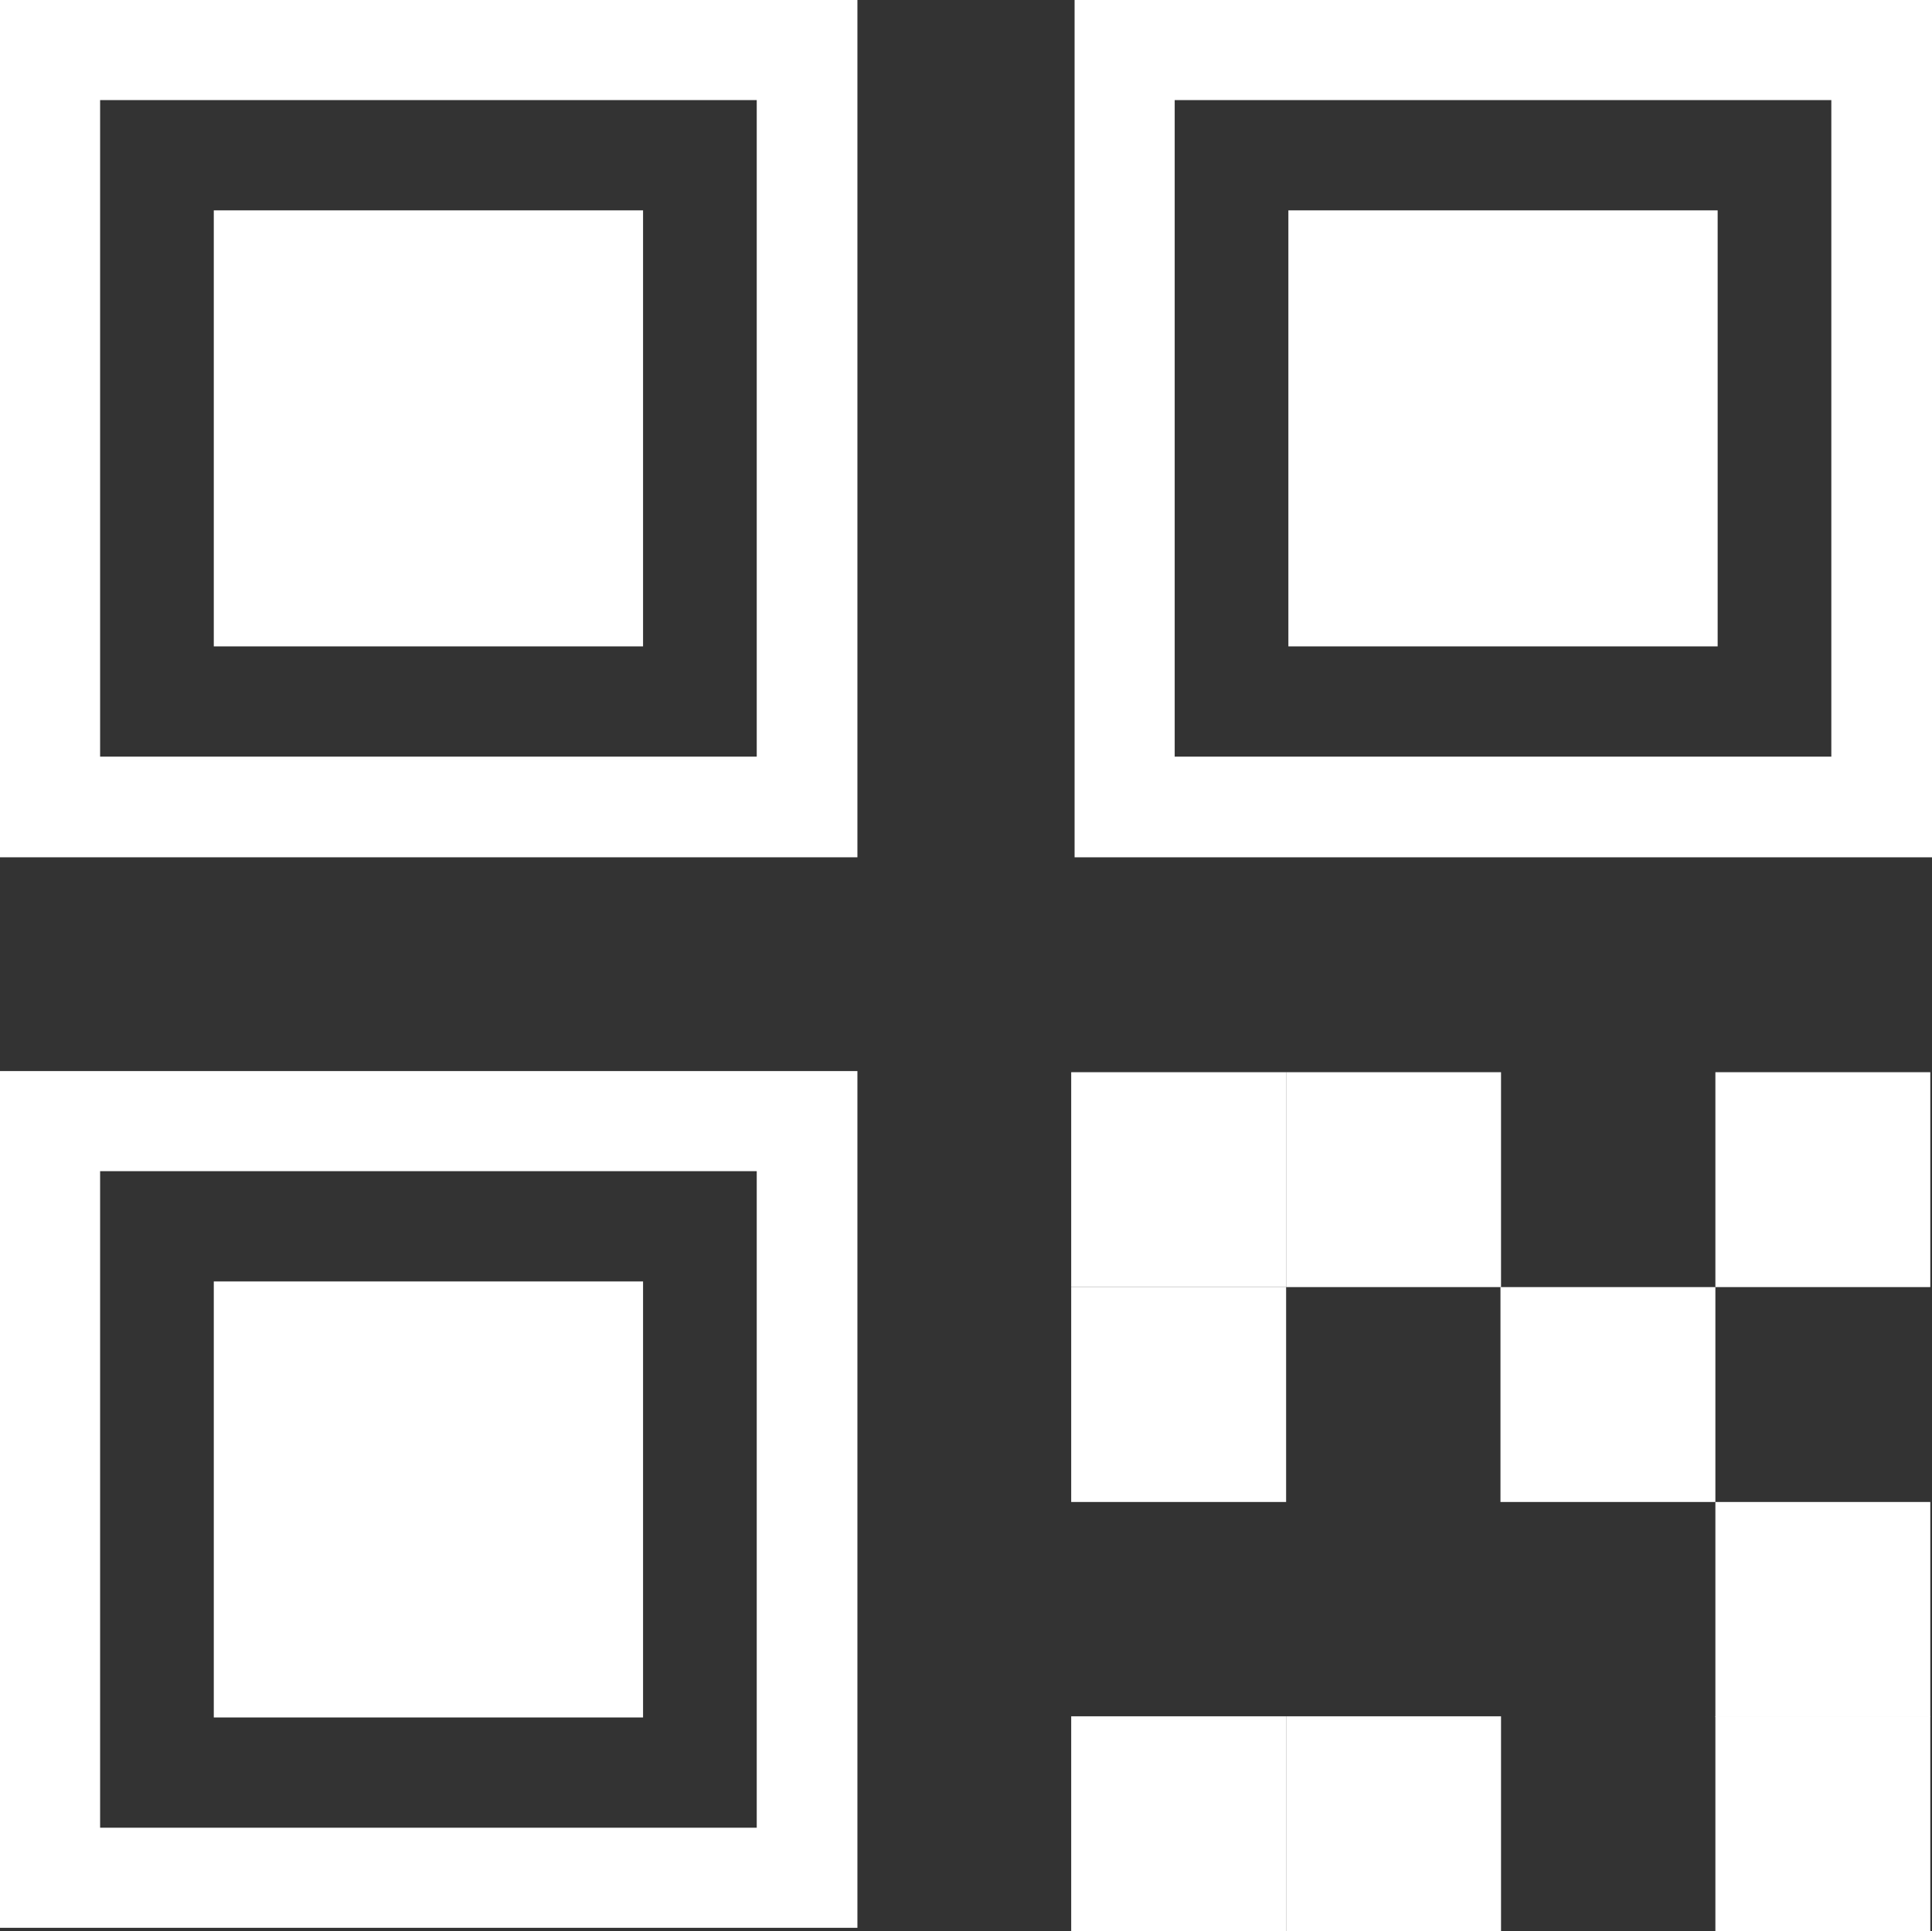 <?xml version="1.0" encoding="utf-8"?>
<!-- Generator: Adobe Illustrator 26.0.0, SVG Export Plug-In . SVG Version: 6.00 Build 0)  -->
<svg version="1.1" id="图层_1" xmlns="http://www.w3.org/2000/svg" xmlns:xlink="http://www.w3.org/1999/xlink" x="0px" y="0px"
	 viewBox="0 0 34.16 34.15" style="enable-background:new 0 0 34.16 34.15;" xml:space="preserve">
<rect x="0" y="0" width="34.16" height="34.15" fill="#333333" stroke="none"/>
<style type="text/css">
	.st0{opacity:0.44;}
	.st1{fill:#0E2CA8;}
	.st2{opacity:0.5;}
	.st3{fill:#FFFFFF;}
	.st4{opacity:0.7;fill:url(#SVGID_1_);}
	.st5{opacity:0.7;fill:url(#SVGID_00000025416305114809020120000001463096250783278773_);}
	.st6{fill:#0E2C8D;}
	.st7{clip-path:url(#SVGID_00000155852921195943406240000017258680032326160040_);}
	.st8{clip-path:url(#SVGID_00000000938769573203269470000005556518558495022989_);}
	.st9{fill:#00488D;}
	.st10{fill:none;stroke:#FFFFFF;stroke-width:1.226;stroke-miterlimit:10;}
	.st11{clip-path:url(#SVGID_00000140724240134517712320000002180655372546101888_);}
	.st12{clip-path:url(#SVGID_00000002362175573400430270000016948940924967620509_);}
	.st13{fill:#0E2CA1;}
	.st14{fill:#333333;}
	.st15{fill:none;stroke:#0E2C90;stroke-width:1.246;stroke-miterlimit:10;}
	.st16{fill:none;stroke:#0E2C90;stroke-width:3.739;stroke-miterlimit:10;}
	.st17{fill:none;stroke:#FFFFFF;stroke-width:3.739;stroke-miterlimit:10;}
	.st18{fill:#0E2CAC;}
	.st19{fill:none;stroke:#666666;stroke-width:2;stroke-miterlimit:2;}
	.st20{fill:none;stroke:#0E2CA9;stroke-width:5.752;stroke-linecap:round;stroke-linejoin:round;stroke-miterlimit:2;}
	.st21{fill:none;stroke:#0E2CA9;stroke-width:5.752;stroke-linejoin:round;stroke-miterlimit:2;}
	.st22{fill:none;stroke:#0E2CA9;stroke-width:5.752;stroke-linecap:round;stroke-miterlimit:2;}
	.st23{fill:#5EC0F8;}
	.st24{fill:#2664FE;}
	.st25{fill:none;}
	.st26{opacity:0.4;fill:url(#SVGID_00000120551288864710590390000002154460388330993561_);}
	.st27{opacity:0.4;fill:url(#SVGID_00000044168268375247641430000017635484334711745937_);}
	.st28{opacity:0.4;fill:url(#SVGID_00000103977911280497993830000003326878400117030847_);}
	.st29{opacity:0.4;fill:url(#SVGID_00000035504888858118576260000008441596867137015992_);}
	.st30{opacity:0.4;fill:url(#SVGID_00000057856761296731008140000015452223958829537437_);}
	.st31{opacity:0.4;fill:url(#SVGID_00000070830201042747534000000005898217438302877314_);}
	.st32{opacity:0.4;fill:url(#SVGID_00000079455094809141624390000014928772885571220879_);}
	.st33{opacity:0.4;fill:url(#SVGID_00000070107316006217991710000007202845882612524717_);}
	.st34{opacity:0.4;fill:url(#SVGID_00000027580918679127002440000011506308118055330955_);}
	.st35{opacity:0.4;fill:url(#SVGID_00000021112652212905684540000004579989510506075528_);}
	.st36{opacity:0.4;fill:url(#SVGID_00000059997009528665959430000016172934228958704281_);}
	.st37{fill:#0A64DA;}
	.st38{opacity:0.093;fill:#DDDDDD;}
	.st39{fill:#FFFFFF;stroke:#FFFFFF;stroke-width:1.035;stroke-miterlimit:10;}
	.st40{fill:#0E2CA9;stroke:#0E2CA9;stroke-width:0.25;stroke-miterlimit:10;}
	.st41{fill:#0E2CA9;stroke:#0E2CA9;stroke-miterlimit:10;}
	.st42{fill:#0E2CA9;}
	.st43{fill:none;stroke:#0E2CA9;stroke-width:1.226;stroke-miterlimit:10;}
	.st44{fill:#C4C4C4;}
	.st45{fill:#5DE5F6;stroke:#0E2CA9;stroke-width:1.5;stroke-miterlimit:10;}
	.st46{fill:#5EC0F8;stroke:#0E2CA9;stroke-width:1.5;stroke-miterlimit:10;}
	.st47{fill:#99FFFF;stroke:#0E2CA9;stroke-width:1.5;stroke-miterlimit:10;}
	.st48{fill:#2782FD;stroke:#0E2CA9;stroke-width:1.5;stroke-miterlimit:10;}
	.st49{fill:#CCFFFF;stroke:#0E2CA9;stroke-width:1.5;stroke-miterlimit:10;}
	.st50{fill:none;stroke:#0E2CA9;stroke-miterlimit:10;}
	.st51{clip-path:url(#SVGID_00000019675167950014336550000011865067846884613035_);}
	.st52{fill:none;stroke:#000A3E;stroke-width:0.25;stroke-linecap:round;stroke-linejoin:round;stroke-miterlimit:10;}
	.st53{fill:#001B6F;}
	.st54{fill:none;stroke:#003290;stroke-width:2;stroke-miterlimit:10;}
	.st55{opacity:0.7;}
	.st56{fill:#0E2CA2;}
	.st57{fill-rule:evenodd;clip-rule:evenodd;fill:#0E2CA2;}
	.st58{fill:url(#SVGID_00000016076982720304068530000016213267839052720542_);}
	.st59{fill:url(#SVGID_00000181776349086794040810000002469652025424063409_);}
	.st60{fill:url(#SVGID_00000078021774243005736360000007654809905382518706_);}
	.st61{fill:url(#SVGID_00000046313180360274666690000011762780238540180920_);}
	.st62{fill:url(#SVGID_00000106863710001462164660000005760417136556132492_);}
	.st63{fill:url(#SVGID_00000092452210944633757260000014002140623560349104_);}
	.st64{fill:url(#SVGID_00000012448501399173391410000001625510150269384877_);}
	.st65{fill:url(#SVGID_00000127029186323507605200000017892497323588896420_);}
	.st66{fill:url(#SVGID_00000173838971312903920550000003649587661308018049_);}
	.st67{fill:url(#SVGID_00000016042426680937042890000015636613123587095472_);}
	.st68{fill:url(#SVGID_00000156559009903858173440000015128280903375606401_);}
	.st69{fill:url(#SVGID_00000077321568914724698380000013526801765250278557_);}
	.st70{fill:url(#SVGID_00000094602851525907990400000010138851475391352472_);}
	.st71{fill:url(#SVGID_00000153669052750400590660000012228620607423878538_);}
	.st72{fill:#272525;}
	.st73{fill:url(#SVGID_00000116954340277207055740000017782422443200644745_);}
	.st74{fill:url(#SVGID_00000072257100302083020010000005183792140836284342_);}
	.st75{fill:url(#SVGID_00000183241411239123036270000013685483656988384141_);}
	.st76{fill:url(#SVGID_00000054237674063168815430000001468106732914301069_);}
	.st77{fill:url(#SVGID_00000145016159649535649230000010738469923818674365_);}
	.st78{fill:url(#SVGID_00000161617849127544571050000016294378320929867139_);}
	.st79{fill:url(#SVGID_00000075878357397985269410000006953125415530330286_);}
	.st80{fill:url(#SVGID_00000072254200513145871110000008877642681605951390_);}
	.st81{fill:#0038A1;}
	.st82{fill:#003399;}
	.st83{fill:none;stroke:#FFFFFF;stroke-width:1.331;stroke-linecap:round;stroke-linejoin:round;stroke-miterlimit:10;}
	.st84{fill:#090204;}
	.st85{fill:#00488A;}
	.st86{fill:none;stroke:#00488A;stroke-width:1.653;stroke-miterlimit:10;}
	.st87{fill:#004684;}
</style>
<g>
	<g>
		<g>
			<rect x="3.78" y="3.72" class="st3" width="7.59" height="7.71"/>
		</g>
		<g>
			<path class="st3" d="M15.16,15.16H0V0h15.16V15.16z M1.77,13.38h11.61V1.77H1.77V13.38z"/>
		</g>
	</g>
	<g>
		<g>
			<rect x="3.78" y="22.66" class="st3" width="7.59" height="7.71"/>
		</g>
		<g>
			<path class="st3" d="M15.16,34.09H0V18.94h15.16V34.09z M1.77,32.32h11.61V20.71H1.77V32.32z"/>
		</g>
	</g>
	<g>
		<g>
			<rect x="22.78" y="3.72" class="st3" width="7.59" height="7.71"/>
		</g>
		<g>
			<path class="st3" d="M34.16,15.16H19V0h15.16V15.16z M20.77,13.38h11.61V1.77H20.77V13.38z"/>
		</g>
	</g>
	<g>
		<rect x="26.53" y="22.76" class="st3" width="3.8" height="3.8"/>
		<rect x="22.74" y="18.96" class="st3" width="3.8" height="3.8"/>
		<rect x="30.33" y="18.96" class="st3" width="3.8" height="3.8"/>
		<rect x="30.33" y="26.56" class="st3" width="3.8" height="3.8"/>
		<rect x="30.33" y="30.35" class="st3" width="3.8" height="3.8"/>
		<g>
			<rect x="22.74" y="30.35" class="st3" width="3.8" height="3.8"/>
			<rect x="18.94" y="30.35" class="st3" width="3.8" height="3.8"/>
		</g>
		<g>
			<rect x="18.94" y="22.76" class="st3" width="3.8" height="3.8"/>
			<rect x="18.94" y="18.96" class="st3" width="3.8" height="3.8"/>
		</g>
	</g>
</g>
</svg>
